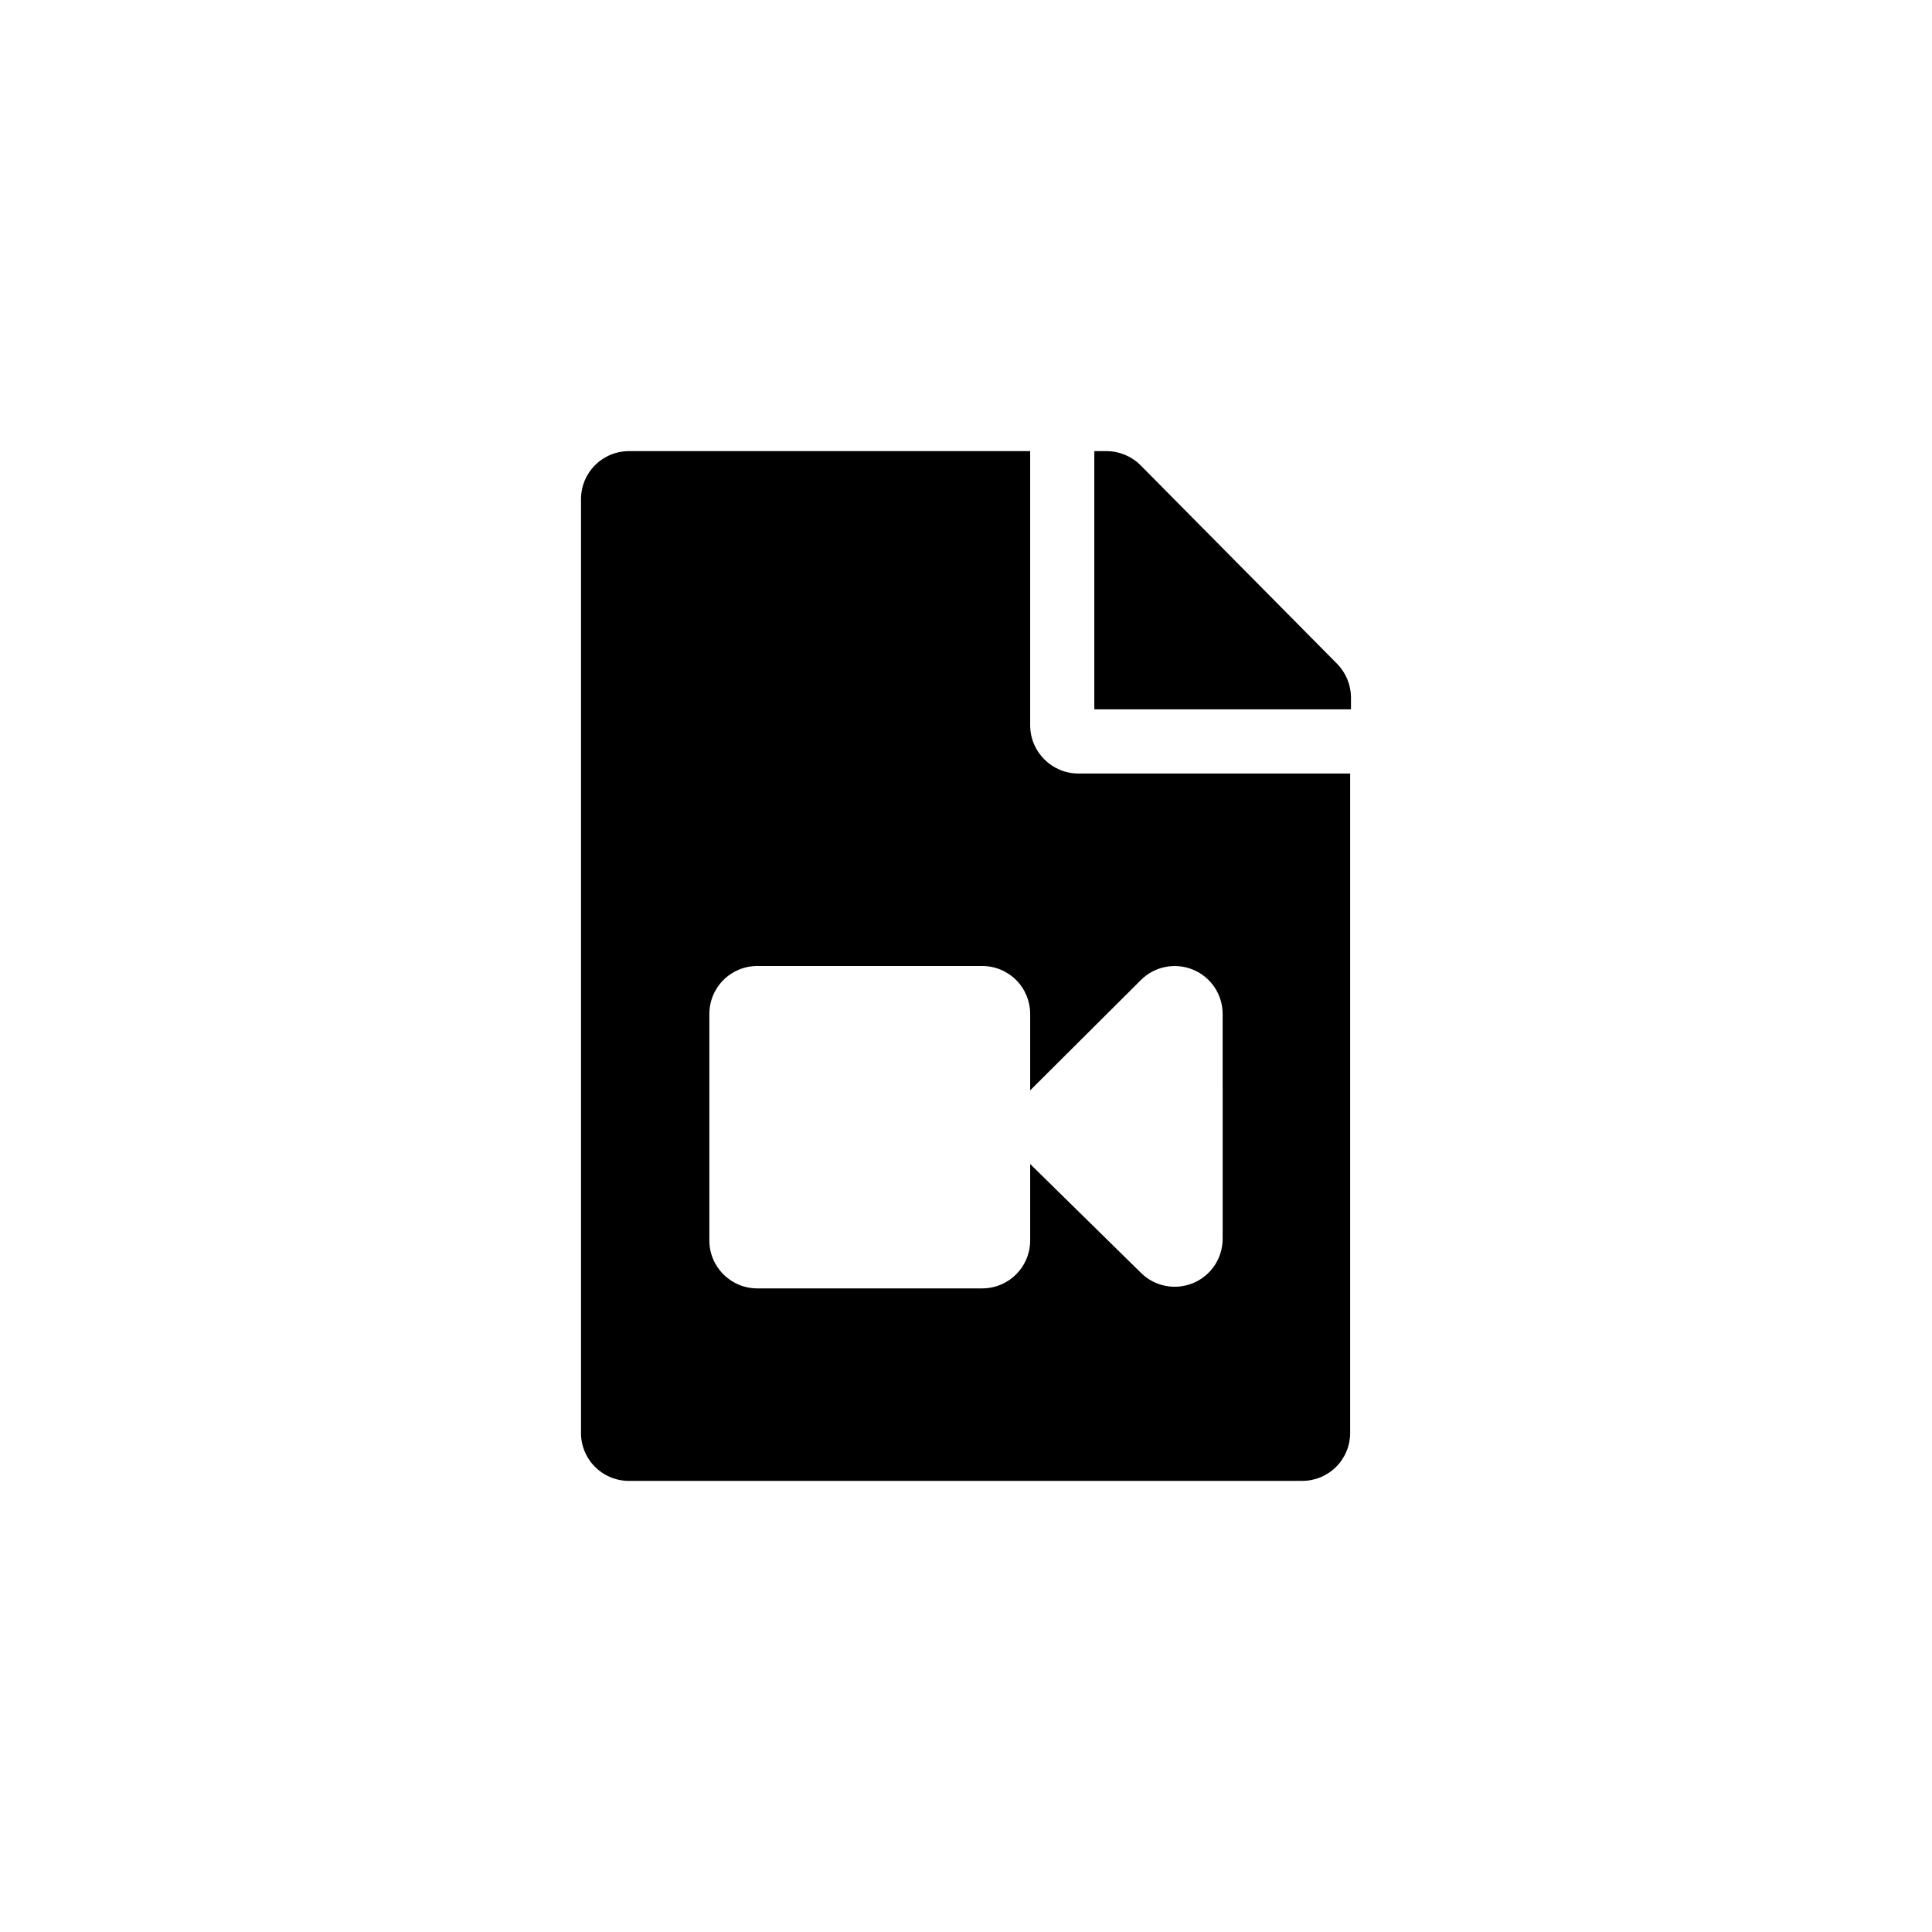 <?xml version="1.0" encoding="UTF-8"?>
<!-- Uploaded to: ICON Repo, www.svgrepo.com, Generator: ICON Repo Mixer Tools -->
<svg fill="#000000" width="800px" height="800px" version="1.1" viewBox="144 144 512 512" xmlns="http://www.w3.org/2000/svg">
 <g>
  <path d="m502.02 328.73v3.254h-68.016v-68.434h3.254c3.391 0.016 6.637 1.371 9.027 3.777l51.957 52.48c2.379 2.363 3.734 5.566 3.777 8.922z"/>
  <path d="m429.81 348.99c-7.074 0-12.805-5.734-12.805-12.805v-72.633h-106.33c-3.387 0-6.633 1.352-9.016 3.758-2.387 2.402-3.711 5.66-3.684 9.047v246.87c-0.141 3.457 1.133 6.824 3.531 9.32 2.394 2.496 5.707 3.906 9.168 3.902h178.43c3.387 0 6.633-1.352 9.02-3.754 2.383-2.406 3.711-5.664 3.68-9.051v-174.65zm38.207 123.22h-0.004c0.039 5.164-3.055 9.84-7.824 11.82-4.773 1.984-10.27 0.879-13.902-2.793l-29.281-28.758v20.258-0.004c0 3.371-1.34 6.602-3.723 8.98-2.379 2.383-5.609 3.723-8.98 3.723h-59.617c-7.012 0-12.699-5.688-12.699-12.703v-59.93c-0.027-3.387 1.297-6.644 3.684-9.051 2.383-2.402 5.629-3.754 9.016-3.754h59.617c3.387 0 6.633 1.352 9.02 3.754 2.383 2.406 3.711 5.664 3.684 9.051v20.152l29.285-29.18h-0.004c3.633-3.672 9.129-4.777 13.902-2.793 4.769 1.98 7.863 6.652 7.824 11.82z"/>
 </g>
</svg>